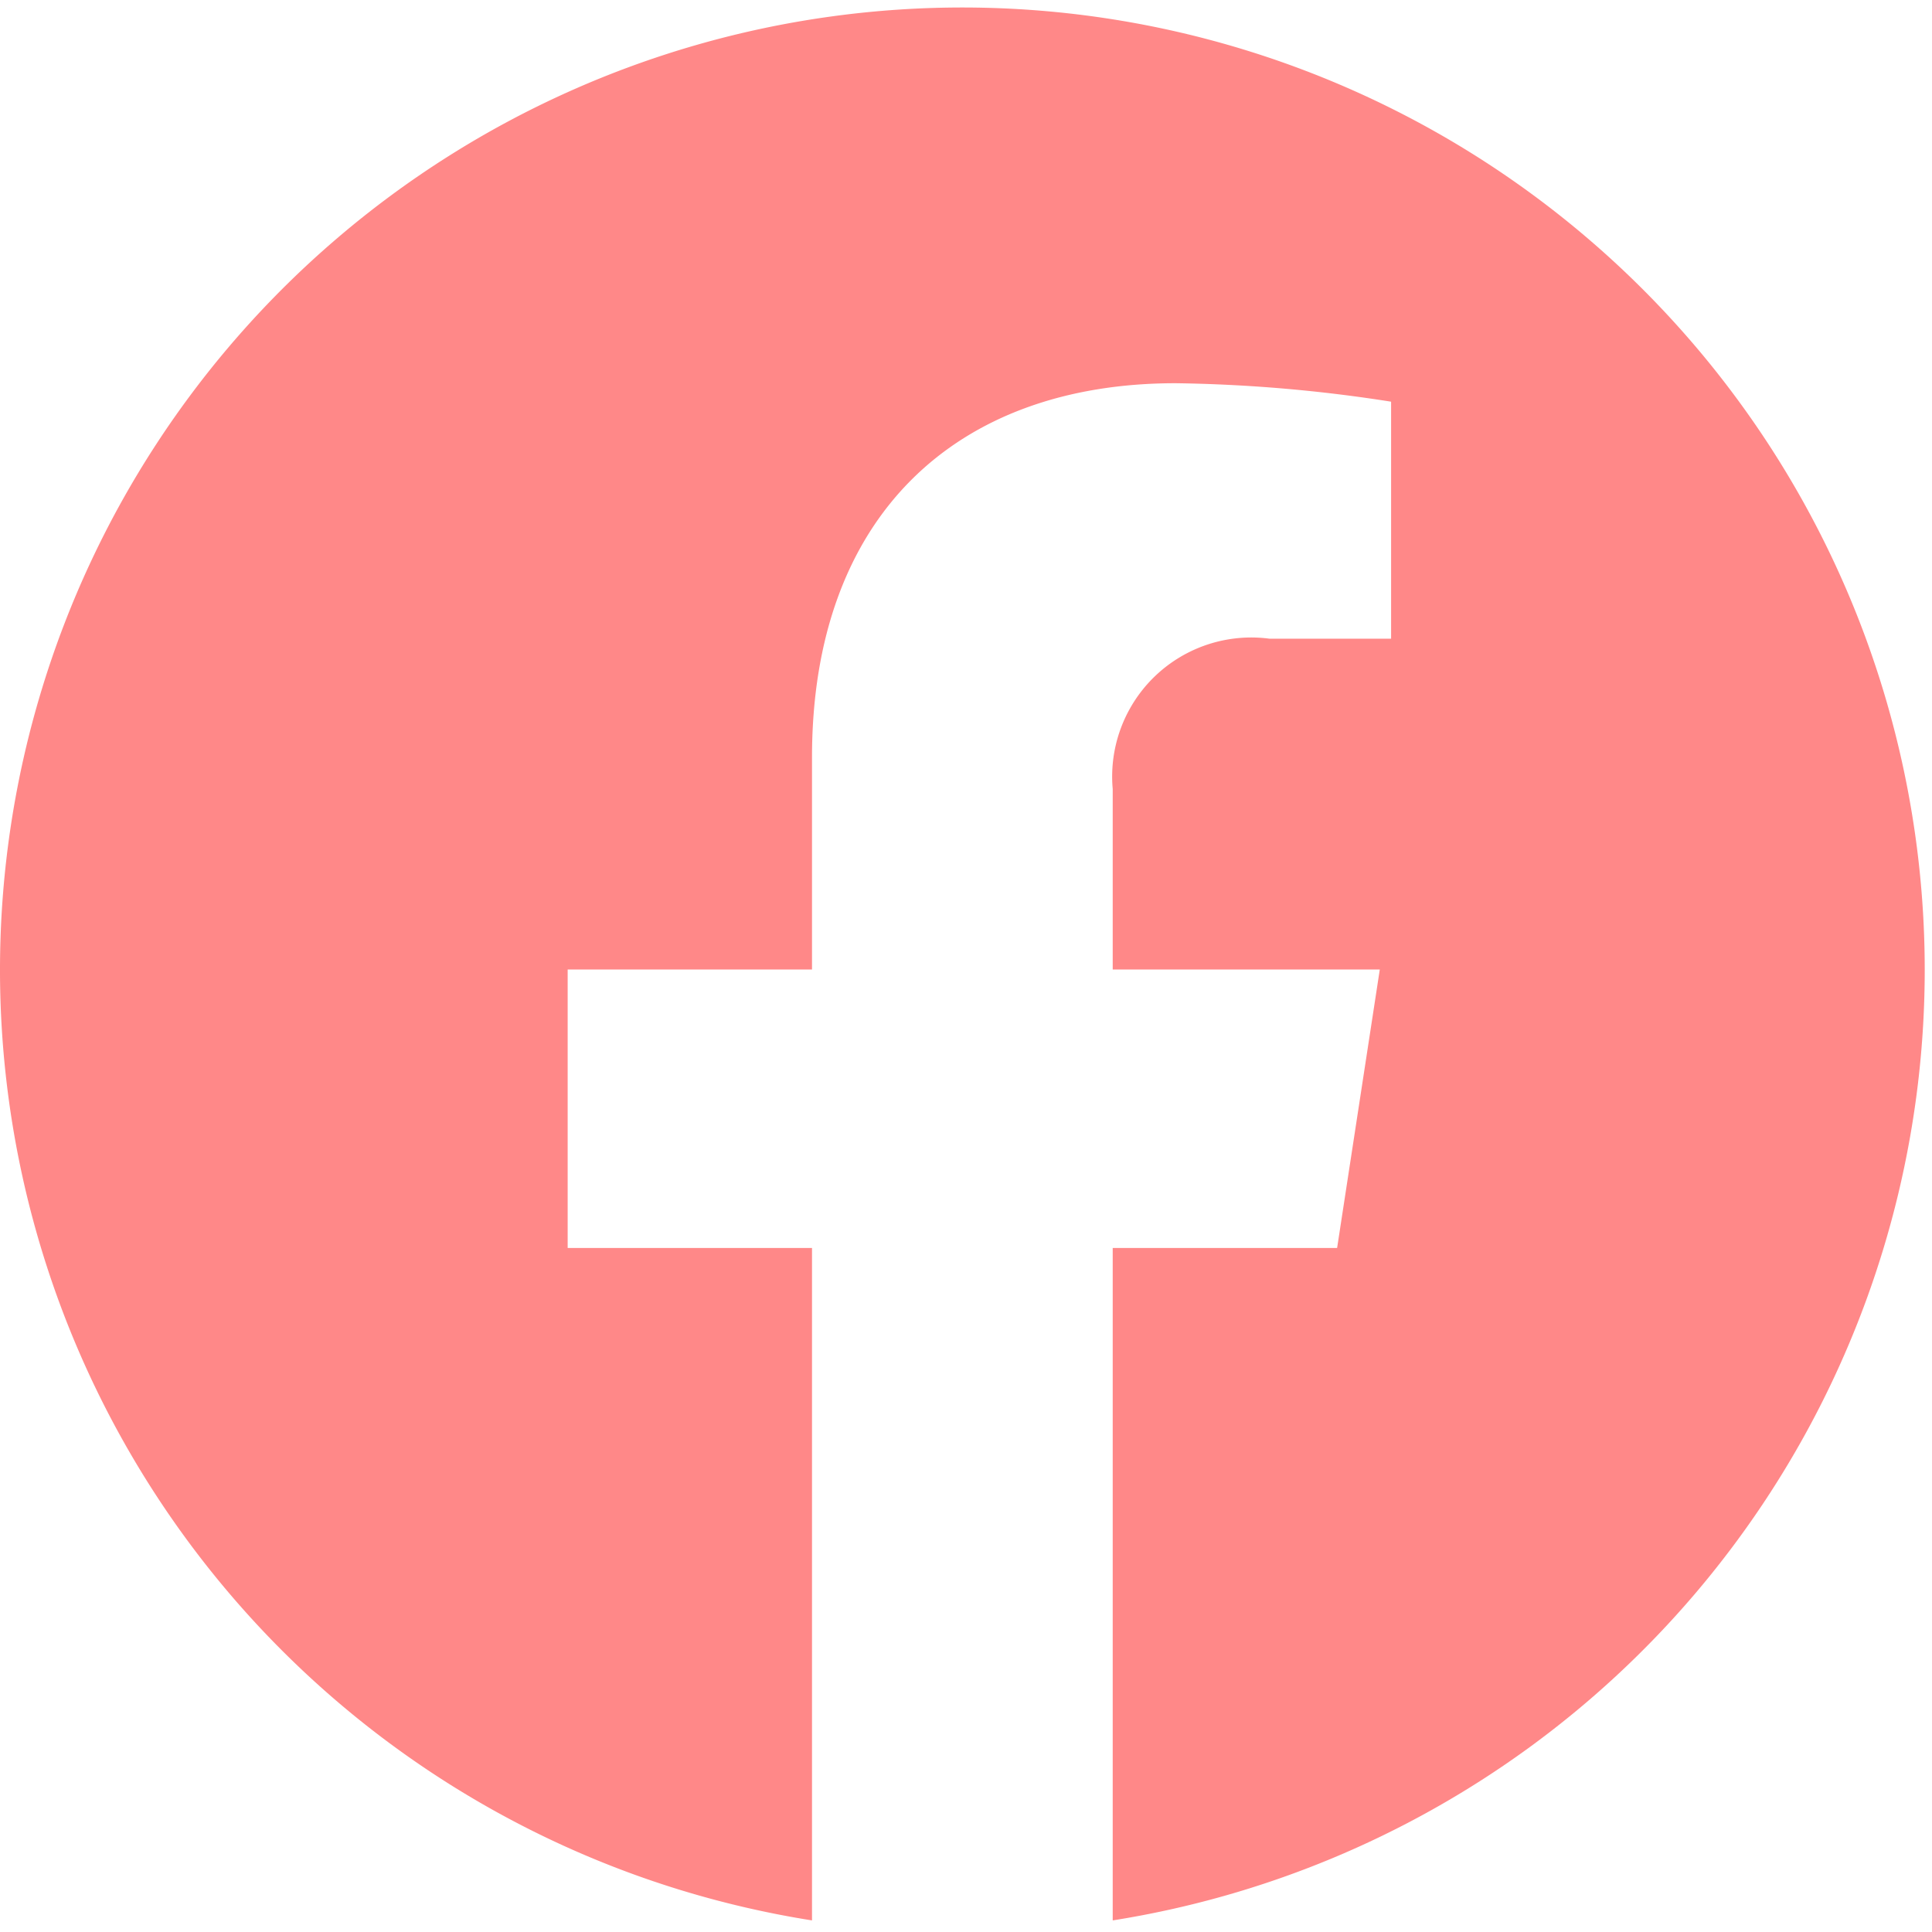 <svg xmlns="http://www.w3.org/2000/svg" xmlns:xlink="http://www.w3.org/1999/xlink" width="34" height="34" viewBox="0 0 34 34">
  <defs>
    <clipPath id="clip-path">
      <rect id="사각형_35610" data-name="사각형 35610" width="34" height="34" fill="#f88"/>
    </clipPath>
  </defs>
  <g id="gnb-btn-hover-facebook" transform="translate(0 0.131)">
    <g id="그룹_27829" data-name="그룹 27829" transform="translate(0 -0.131)" clip-path="url(#clip-path)">
      <path id="패스_8980" data-name="패스 8980" d="M33.872,16.936A16.936,16.936,0,1,0,14.29,33.668V21.834H9.99v-4.9h4.3V13.2c0-4.241,2.528-6.584,6.4-6.584a26.53,26.53,0,0,1,3.791.325v4.171H22.342a2.448,2.448,0,0,0-2.76,2.646v3.176h4.7l-.751,4.9H19.582V33.668a16.94,16.94,0,0,0,14.29-16.732" transform="translate(0 0.128)" fill="#f88"/>
    </g>
  </g>
</svg>
